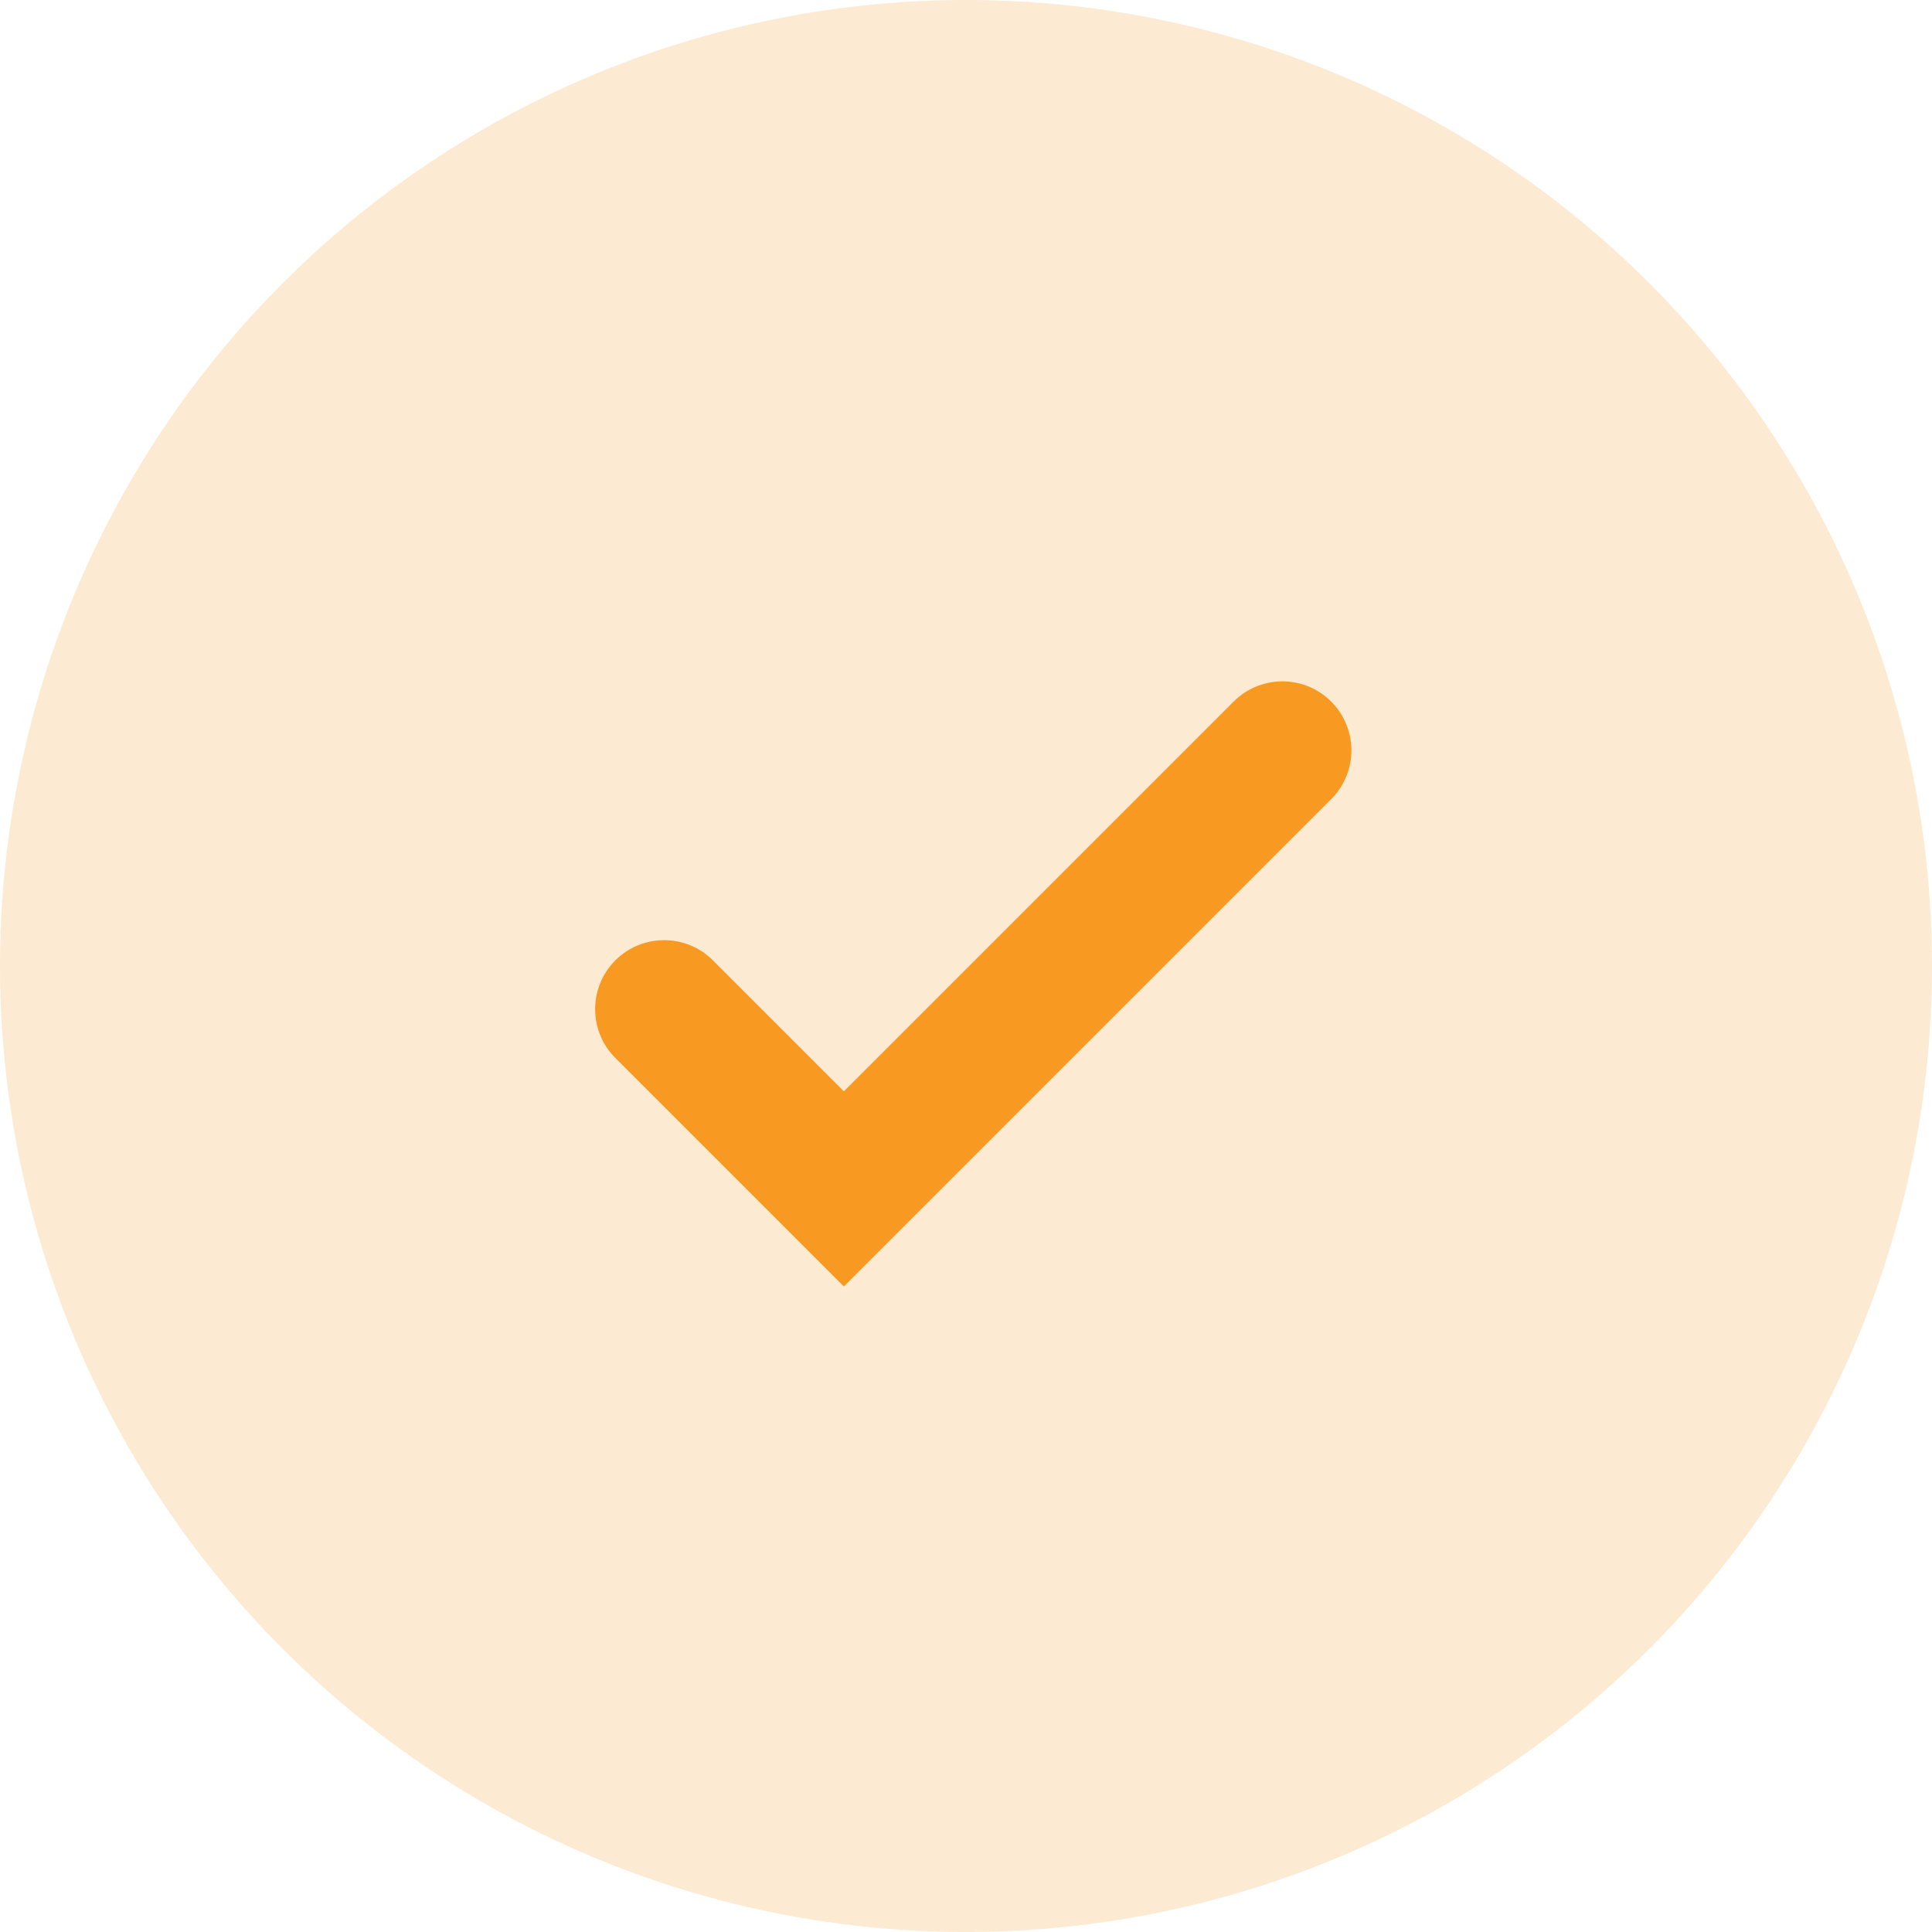 <svg xmlns="http://www.w3.org/2000/svg" width="112" height="112" viewBox="0 0 112 112">
  <g id="Group_24" data-name="Group 24" transform="translate(-369 -9375)">
    <circle id="Ellipse_6" data-name="Ellipse 6" cx="56" cy="56" r="56" transform="translate(369 9375)" fill="#f89922" opacity="0.2"/>
    <path id="Path_15" data-name="Path 15" d="M364.073,9470.118l10.419,10.42,25.423-25.423" transform="translate(43.427 -36.616)" fill="none" stroke="#f89922" stroke-linecap="round" stroke-width="8"/>
  </g>
</svg>
